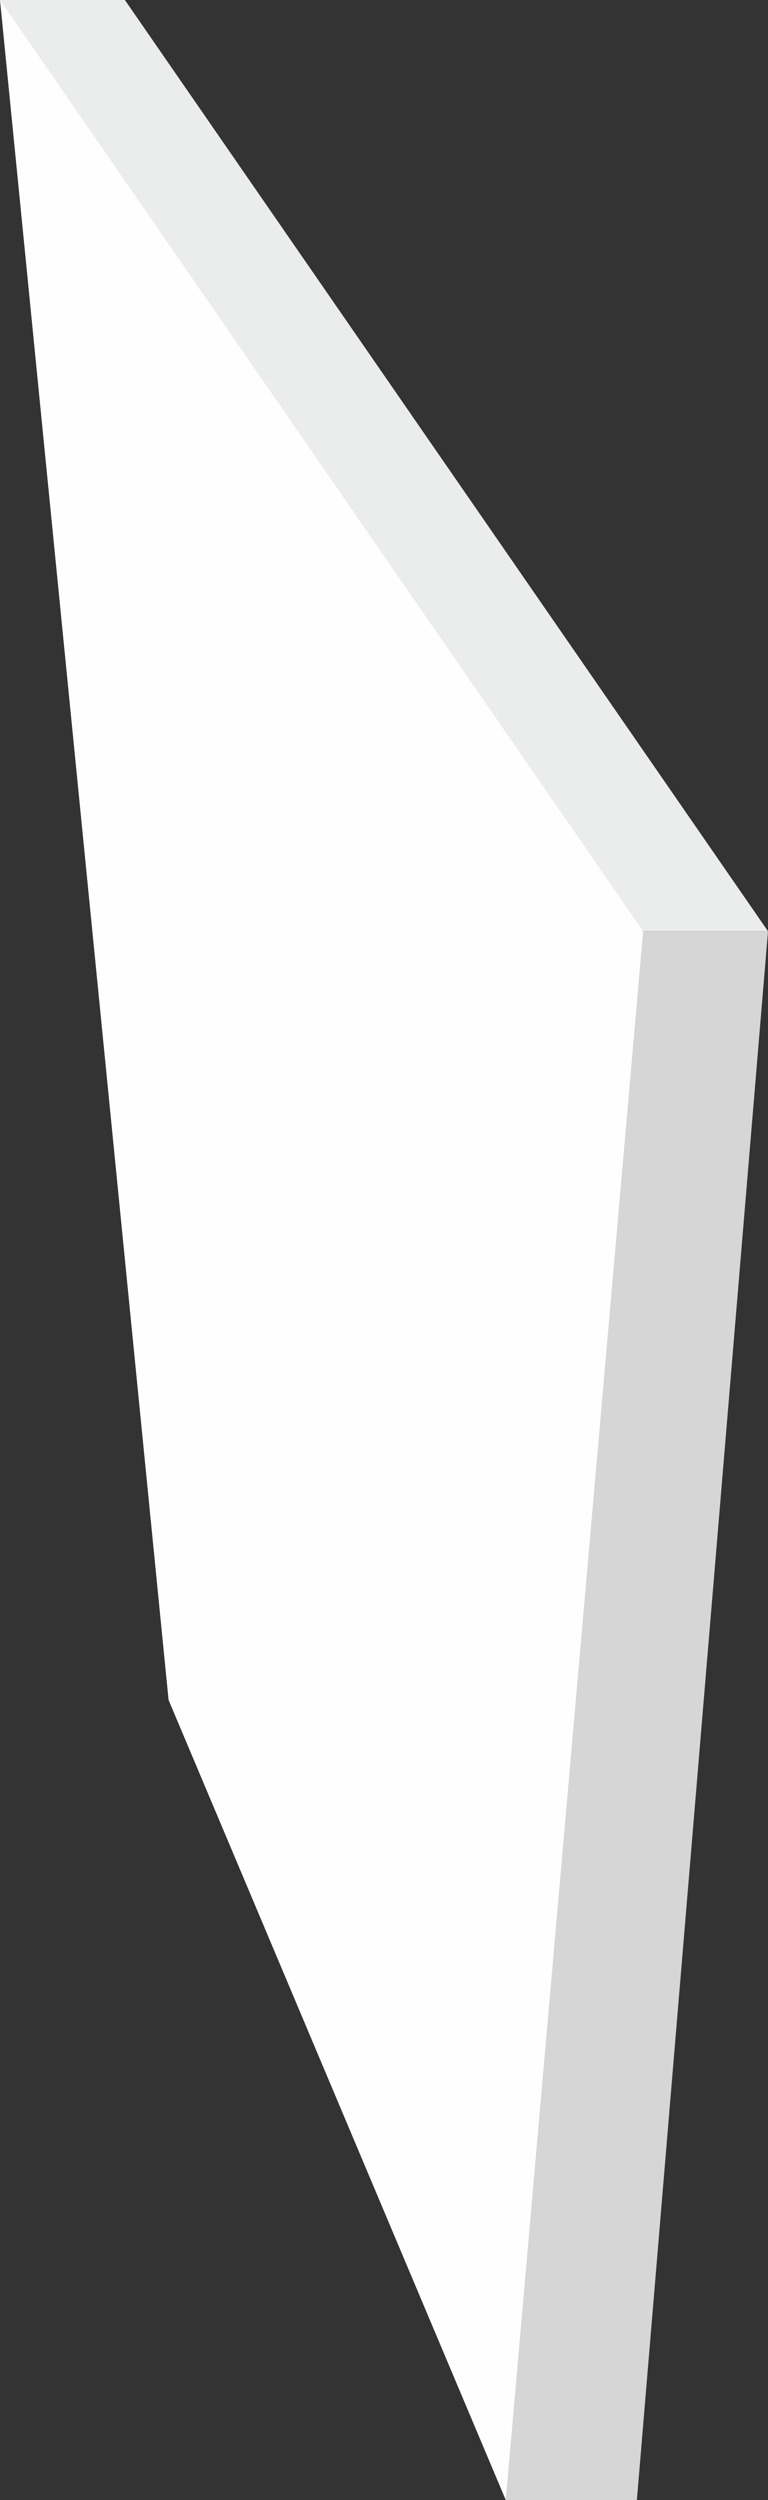<svg id="cam2" xmlns="http://www.w3.org/2000/svg" viewBox="0 0 123 400">
  <rect x="0" y="0" width="123" height="400" fill="#333333" stroke="none"/>
  <defs>
    <style>
      .cls-1 {
        fill: #ebecec;
      }

      .cls-1, .cls-2, .cls-3 {
        fill-rule: evenodd;
      }

      .cls-2 {
        fill: #d6d6d6;
      }

      .cls-3 {
        fill: #fefefe;
      }
    </style>
  </defs>
  <g id="_512175248">
    <path id="Path_3" data-name="Path 3" class="cls-1" d="M20,0H0L23,73l80,76h20Z"/>
    <path id="Path_4" data-name="Path 4" class="cls-2" d="M102,400H81L71,347l32-198h20Z"/>
    <path id="Path_5" data-name="Path 5" class="cls-3" d="M0,0,103,149,81,400,27,272Z"/>
  </g>
</svg>
